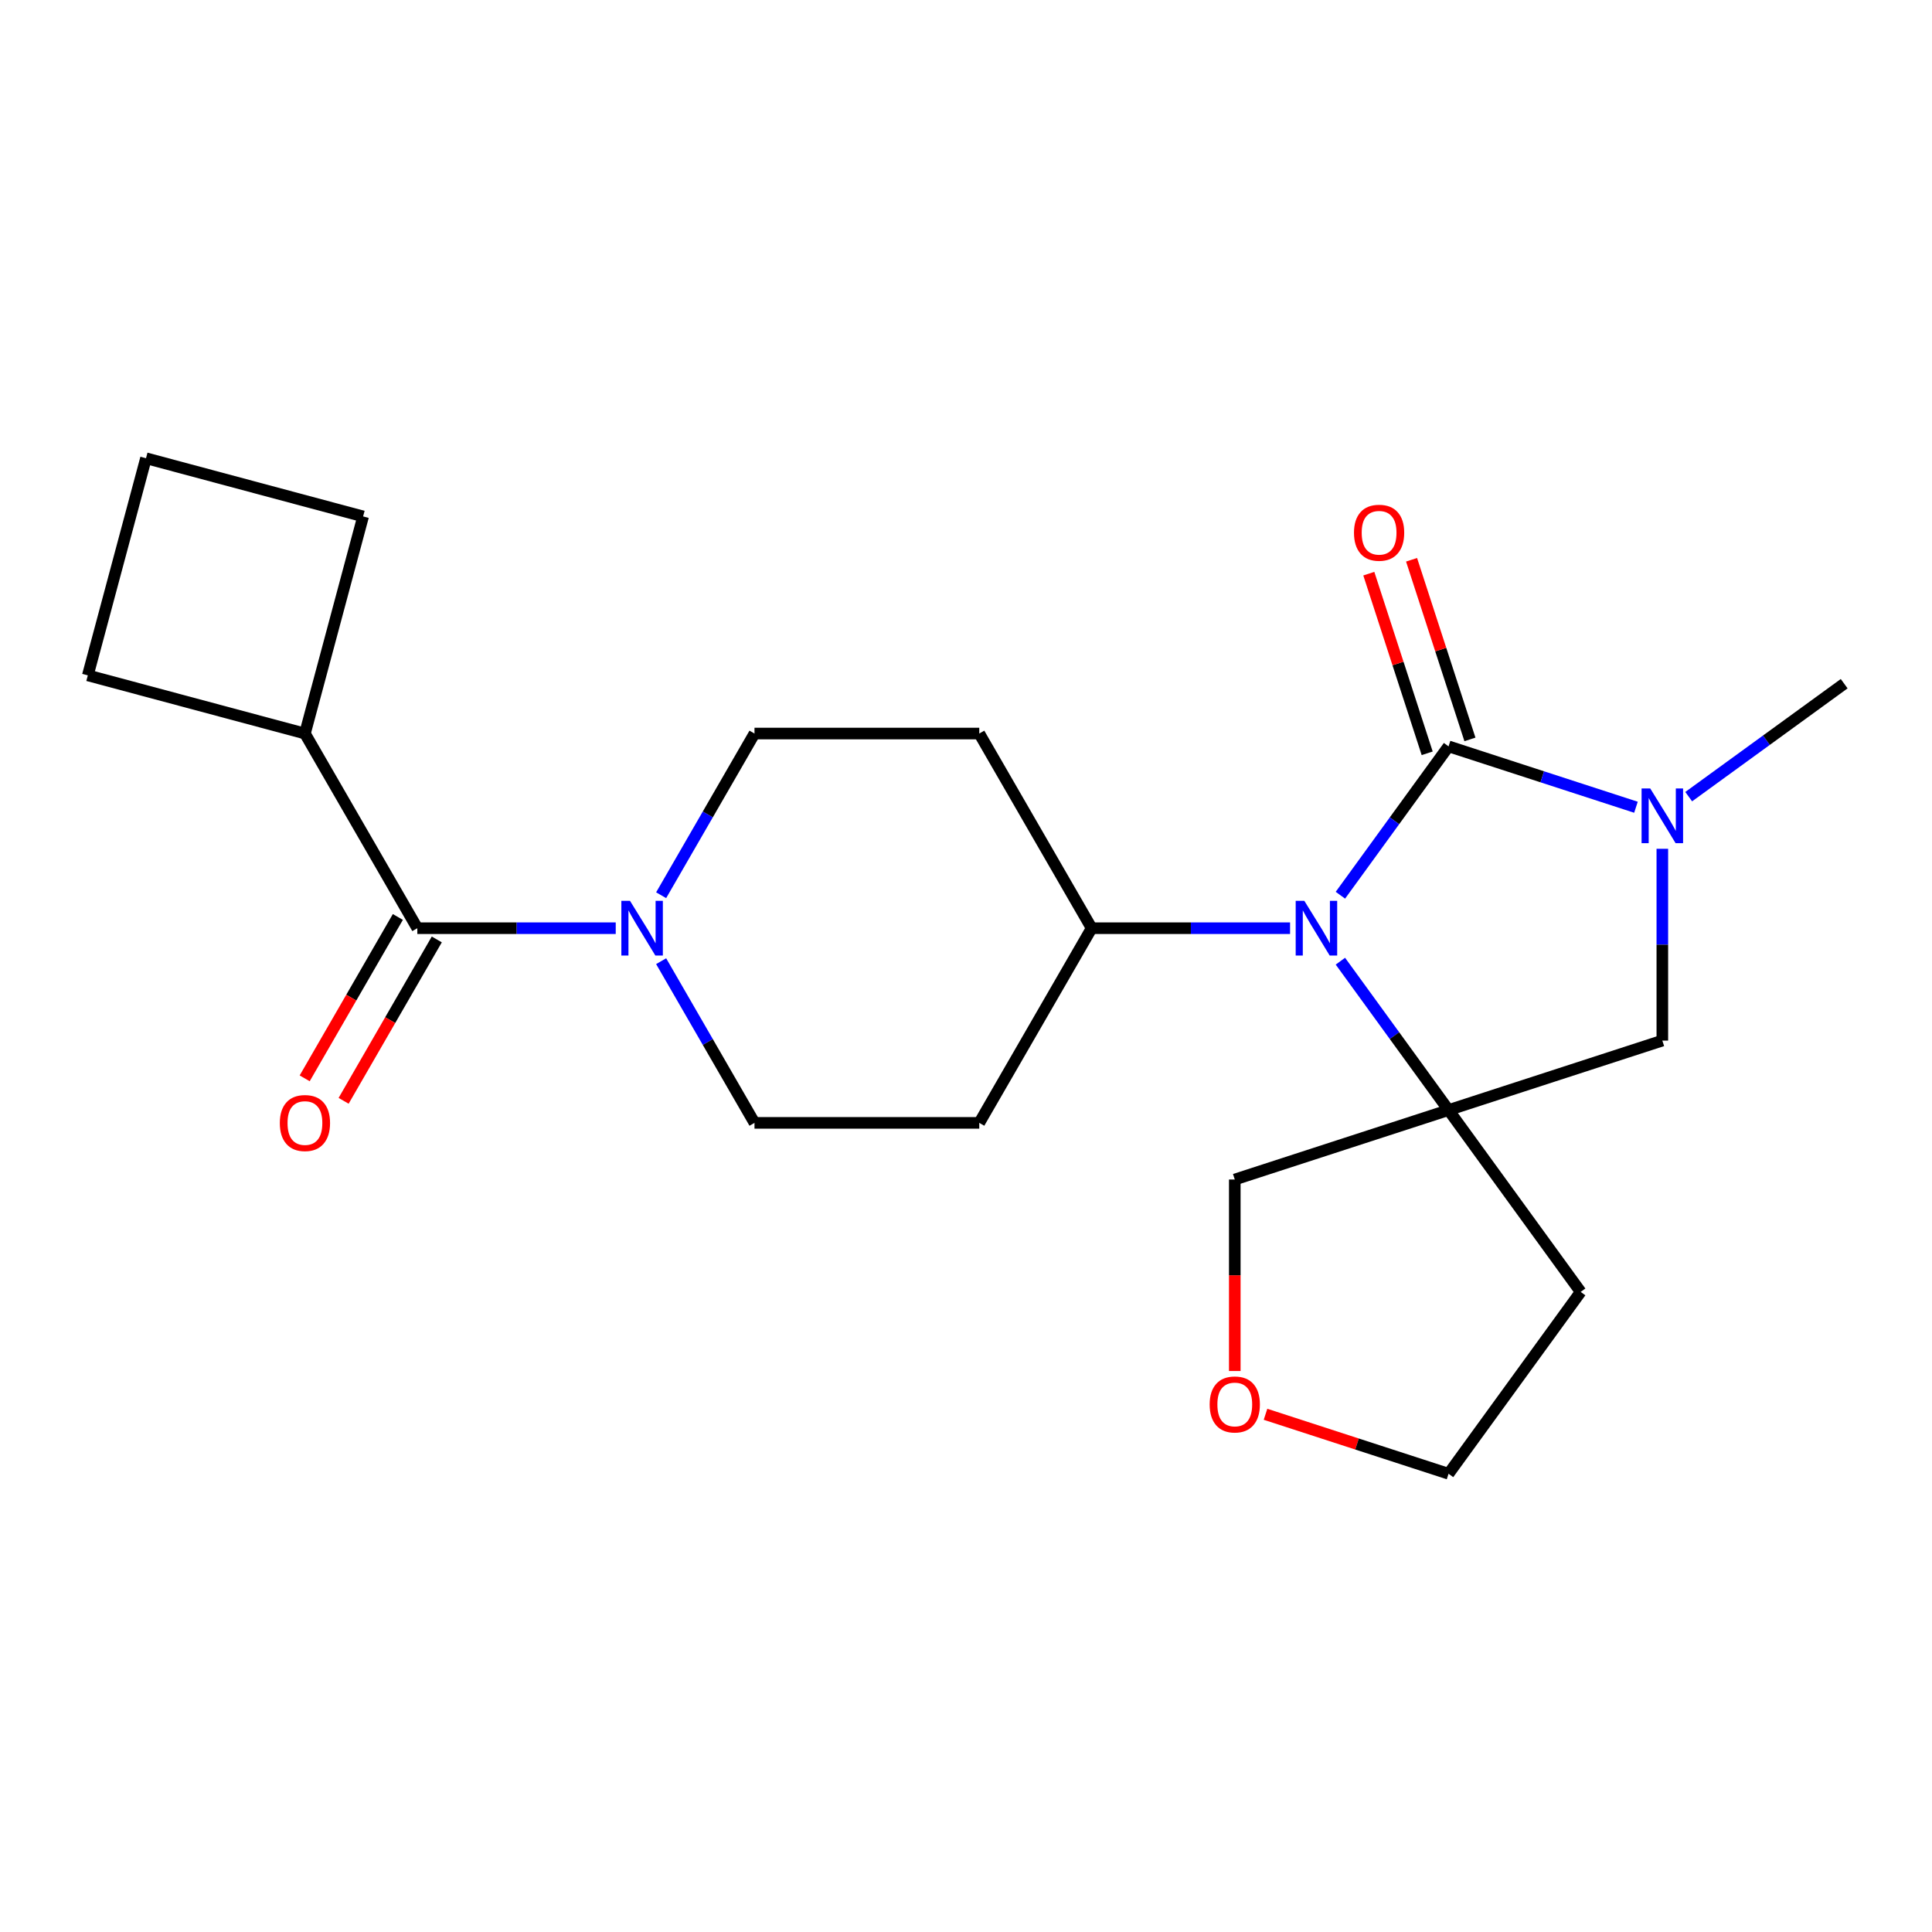 <?xml version='1.0' encoding='iso-8859-1'?>
<svg version='1.1' baseProfile='full'
              xmlns='http://www.w3.org/2000/svg'
                      xmlns:rdkit='http://www.rdkit.org/xml'
                      xmlns:xlink='http://www.w3.org/1999/xlink'
                  xml:space='preserve'
width='1000px' height='1000px' viewBox='0 0 1000 1000'>
<!-- END OF HEADER -->
<rect style='opacity:1.0;fill:#FFFFFF;stroke:none' width='1000' height='1000' x='0' y='0'> </rect>
<path class='bond-0' d='M 749.771,386.313 L 721.778,424.841' style='fill:none;fill-rule:evenodd;stroke:#000000;stroke-width:6px;stroke-linecap:butt;stroke-linejoin:miter;stroke-opacity:1' />
<path class='bond-0' d='M 721.778,424.841 L 693.786,463.369' style='fill:none;fill-rule:evenodd;stroke:#0000FF;stroke-width:6px;stroke-linecap:butt;stroke-linejoin:miter;stroke-opacity:1' />
<path class='bond-1' d='M 749.771,386.313 L 798.271,402.072' style='fill:none;fill-rule:evenodd;stroke:#000000;stroke-width:6px;stroke-linecap:butt;stroke-linejoin:miter;stroke-opacity:1' />
<path class='bond-1' d='M 798.271,402.072 L 846.772,417.831' style='fill:none;fill-rule:evenodd;stroke:#0000FF;stroke-width:6px;stroke-linecap:butt;stroke-linejoin:miter;stroke-opacity:1' />
<path class='bond-2' d='M 760.836,382.718 L 745.73,336.227' style='fill:none;fill-rule:evenodd;stroke:#000000;stroke-width:6px;stroke-linecap:butt;stroke-linejoin:miter;stroke-opacity:1' />
<path class='bond-2' d='M 745.73,336.227 L 730.624,289.736' style='fill:none;fill-rule:evenodd;stroke:#FF0000;stroke-width:6px;stroke-linecap:butt;stroke-linejoin:miter;stroke-opacity:1' />
<path class='bond-2' d='M 738.706,389.908 L 723.6,343.418' style='fill:none;fill-rule:evenodd;stroke:#000000;stroke-width:6px;stroke-linecap:butt;stroke-linejoin:miter;stroke-opacity:1' />
<path class='bond-2' d='M 723.6,343.418 L 708.494,296.927' style='fill:none;fill-rule:evenodd;stroke:#FF0000;stroke-width:6px;stroke-linecap:butt;stroke-linejoin:miter;stroke-opacity:1' />
<path class='bond-3' d='M 693.786,497.506 L 721.778,536.034' style='fill:none;fill-rule:evenodd;stroke:#0000FF;stroke-width:6px;stroke-linecap:butt;stroke-linejoin:miter;stroke-opacity:1' />
<path class='bond-3' d='M 721.778,536.034 L 749.771,574.562' style='fill:none;fill-rule:evenodd;stroke:#000000;stroke-width:6px;stroke-linecap:butt;stroke-linejoin:miter;stroke-opacity:1' />
<path class='bond-4' d='M 667.736,480.438 L 616.388,480.438' style='fill:none;fill-rule:evenodd;stroke:#0000FF;stroke-width:6px;stroke-linecap:butt;stroke-linejoin:miter;stroke-opacity:1' />
<path class='bond-4' d='M 616.388,480.438 L 565.04,480.438' style='fill:none;fill-rule:evenodd;stroke:#000000;stroke-width:6px;stroke-linecap:butt;stroke-linejoin:miter;stroke-opacity:1' />
<path class='bond-5' d='M 749.771,574.562 L 818.156,668.687' style='fill:none;fill-rule:evenodd;stroke:#000000;stroke-width:6px;stroke-linecap:butt;stroke-linejoin:miter;stroke-opacity:1' />
<path class='bond-6' d='M 749.771,574.562 L 639.12,610.515' style='fill:none;fill-rule:evenodd;stroke:#000000;stroke-width:6px;stroke-linecap:butt;stroke-linejoin:miter;stroke-opacity:1' />
<path class='bond-7' d='M 749.771,574.562 L 860.421,538.61' style='fill:none;fill-rule:evenodd;stroke:#000000;stroke-width:6px;stroke-linecap:butt;stroke-linejoin:miter;stroke-opacity:1' />
<path class='bond-8' d='M 860.421,439.334 L 860.421,488.972' style='fill:none;fill-rule:evenodd;stroke:#0000FF;stroke-width:6px;stroke-linecap:butt;stroke-linejoin:miter;stroke-opacity:1' />
<path class='bond-8' d='M 860.421,488.972 L 860.421,538.61' style='fill:none;fill-rule:evenodd;stroke:#000000;stroke-width:6px;stroke-linecap:butt;stroke-linejoin:miter;stroke-opacity:1' />
<path class='bond-9' d='M 874.069,412.349 L 914.307,383.115' style='fill:none;fill-rule:evenodd;stroke:#0000FF;stroke-width:6px;stroke-linecap:butt;stroke-linejoin:miter;stroke-opacity:1' />
<path class='bond-9' d='M 914.307,383.115 L 954.545,353.88' style='fill:none;fill-rule:evenodd;stroke:#000000;stroke-width:6px;stroke-linecap:butt;stroke-linejoin:miter;stroke-opacity:1' />
<path class='bond-10' d='M 342.206,497.506 L 366.365,539.351' style='fill:none;fill-rule:evenodd;stroke:#0000FF;stroke-width:6px;stroke-linecap:butt;stroke-linejoin:miter;stroke-opacity:1' />
<path class='bond-10' d='M 366.365,539.351 L 390.524,581.195' style='fill:none;fill-rule:evenodd;stroke:#000000;stroke-width:6px;stroke-linecap:butt;stroke-linejoin:miter;stroke-opacity:1' />
<path class='bond-11' d='M 318.703,480.438 L 267.355,480.438' style='fill:none;fill-rule:evenodd;stroke:#0000FF;stroke-width:6px;stroke-linecap:butt;stroke-linejoin:miter;stroke-opacity:1' />
<path class='bond-11' d='M 267.355,480.438 L 216.007,480.438' style='fill:none;fill-rule:evenodd;stroke:#000000;stroke-width:6px;stroke-linecap:butt;stroke-linejoin:miter;stroke-opacity:1' />
<path class='bond-12' d='M 342.206,463.369 L 366.365,421.525' style='fill:none;fill-rule:evenodd;stroke:#0000FF;stroke-width:6px;stroke-linecap:butt;stroke-linejoin:miter;stroke-opacity:1' />
<path class='bond-12' d='M 366.365,421.525 L 390.524,379.68' style='fill:none;fill-rule:evenodd;stroke:#000000;stroke-width:6px;stroke-linecap:butt;stroke-linejoin:miter;stroke-opacity:1' />
<path class='bond-13' d='M 205.931,474.621 L 181.819,516.385' style='fill:none;fill-rule:evenodd;stroke:#000000;stroke-width:6px;stroke-linecap:butt;stroke-linejoin:miter;stroke-opacity:1' />
<path class='bond-13' d='M 181.819,516.385 L 157.706,558.149' style='fill:none;fill-rule:evenodd;stroke:#FF0000;stroke-width:6px;stroke-linecap:butt;stroke-linejoin:miter;stroke-opacity:1' />
<path class='bond-13' d='M 226.083,486.255 L 201.97,528.019' style='fill:none;fill-rule:evenodd;stroke:#000000;stroke-width:6px;stroke-linecap:butt;stroke-linejoin:miter;stroke-opacity:1' />
<path class='bond-13' d='M 201.97,528.019 L 177.857,569.784' style='fill:none;fill-rule:evenodd;stroke:#FF0000;stroke-width:6px;stroke-linecap:butt;stroke-linejoin:miter;stroke-opacity:1' />
<path class='bond-14' d='M 216.007,480.438 L 157.835,379.68' style='fill:none;fill-rule:evenodd;stroke:#000000;stroke-width:6px;stroke-linecap:butt;stroke-linejoin:miter;stroke-opacity:1' />
<path class='bond-15' d='M 565.04,480.438 L 506.868,379.68' style='fill:none;fill-rule:evenodd;stroke:#000000;stroke-width:6px;stroke-linecap:butt;stroke-linejoin:miter;stroke-opacity:1' />
<path class='bond-16' d='M 565.04,480.438 L 506.868,581.195' style='fill:none;fill-rule:evenodd;stroke:#000000;stroke-width:6px;stroke-linecap:butt;stroke-linejoin:miter;stroke-opacity:1' />
<path class='bond-17' d='M 506.868,379.68 L 390.524,379.68' style='fill:none;fill-rule:evenodd;stroke:#000000;stroke-width:6px;stroke-linecap:butt;stroke-linejoin:miter;stroke-opacity:1' />
<path class='bond-18' d='M 506.868,581.195 L 390.524,581.195' style='fill:none;fill-rule:evenodd;stroke:#000000;stroke-width:6px;stroke-linecap:butt;stroke-linejoin:miter;stroke-opacity:1' />
<path class='bond-19' d='M 818.156,668.687 L 749.771,762.812' style='fill:none;fill-rule:evenodd;stroke:#000000;stroke-width:6px;stroke-linecap:butt;stroke-linejoin:miter;stroke-opacity:1' />
<path class='bond-20' d='M 157.835,379.68 L 45.455,349.568' style='fill:none;fill-rule:evenodd;stroke:#000000;stroke-width:6px;stroke-linecap:butt;stroke-linejoin:miter;stroke-opacity:1' />
<path class='bond-21' d='M 157.835,379.68 L 187.947,267.3' style='fill:none;fill-rule:evenodd;stroke:#000000;stroke-width:6px;stroke-linecap:butt;stroke-linejoin:miter;stroke-opacity:1' />
<path class='bond-22' d='M 639.12,709.631 L 639.12,660.073' style='fill:none;fill-rule:evenodd;stroke:#FF0000;stroke-width:6px;stroke-linecap:butt;stroke-linejoin:miter;stroke-opacity:1' />
<path class='bond-22' d='M 639.12,660.073 L 639.12,610.515' style='fill:none;fill-rule:evenodd;stroke:#000000;stroke-width:6px;stroke-linecap:butt;stroke-linejoin:miter;stroke-opacity:1' />
<path class='bond-23' d='M 655.029,732.028 L 702.4,747.42' style='fill:none;fill-rule:evenodd;stroke:#FF0000;stroke-width:6px;stroke-linecap:butt;stroke-linejoin:miter;stroke-opacity:1' />
<path class='bond-23' d='M 702.4,747.42 L 749.771,762.812' style='fill:none;fill-rule:evenodd;stroke:#000000;stroke-width:6px;stroke-linecap:butt;stroke-linejoin:miter;stroke-opacity:1' />
<path class='bond-24' d='M 75.567,237.188 L 187.947,267.3' style='fill:none;fill-rule:evenodd;stroke:#000000;stroke-width:6px;stroke-linecap:butt;stroke-linejoin:miter;stroke-opacity:1' />
<path class='bond-25' d='M 75.567,237.188 L 45.455,349.568' style='fill:none;fill-rule:evenodd;stroke:#000000;stroke-width:6px;stroke-linecap:butt;stroke-linejoin:miter;stroke-opacity:1' />
<path  class='atom-1' d='M 675.125 466.278
L 684.405 481.278
Q 685.325 482.758, 686.805 485.438
Q 688.285 488.118, 688.365 488.278
L 688.365 466.278
L 692.125 466.278
L 692.125 494.598
L 688.245 494.598
L 678.285 478.198
Q 677.125 476.278, 675.885 474.078
Q 674.685 471.878, 674.325 471.198
L 674.325 494.598
L 670.645 494.598
L 670.645 466.278
L 675.125 466.278
' fill='#0000FF'/>
<path  class='atom-3' d='M 854.161 408.106
L 863.441 423.106
Q 864.361 424.586, 865.841 427.266
Q 867.321 429.946, 867.401 430.106
L 867.401 408.106
L 871.161 408.106
L 871.161 436.426
L 867.281 436.426
L 857.321 420.026
Q 856.161 418.106, 854.921 415.906
Q 853.721 413.706, 853.361 413.026
L 853.361 436.426
L 849.681 436.426
L 849.681 408.106
L 854.161 408.106
' fill='#0000FF'/>
<path  class='atom-4' d='M 326.091 466.278
L 335.371 481.278
Q 336.291 482.758, 337.771 485.438
Q 339.251 488.118, 339.331 488.278
L 339.331 466.278
L 343.091 466.278
L 343.091 494.598
L 339.211 494.598
L 329.251 478.198
Q 328.091 476.278, 326.851 474.078
Q 325.651 471.878, 325.291 471.198
L 325.291 494.598
L 321.611 494.598
L 321.611 466.278
L 326.091 466.278
' fill='#0000FF'/>
<path  class='atom-8' d='M 700.818 275.743
Q 700.818 268.943, 704.178 265.143
Q 707.538 261.343, 713.818 261.343
Q 720.098 261.343, 723.458 265.143
Q 726.818 268.943, 726.818 275.743
Q 726.818 282.623, 723.418 286.543
Q 720.018 290.423, 713.818 290.423
Q 707.578 290.423, 704.178 286.543
Q 700.818 282.663, 700.818 275.743
M 713.818 287.223
Q 718.138 287.223, 720.458 284.343
Q 722.818 281.423, 722.818 275.743
Q 722.818 270.183, 720.458 267.383
Q 718.138 264.543, 713.818 264.543
Q 709.498 264.543, 707.138 267.343
Q 704.818 270.143, 704.818 275.743
Q 704.818 281.463, 707.138 284.343
Q 709.498 287.223, 713.818 287.223
' fill='#FF0000'/>
<path  class='atom-13' d='M 144.835 581.275
Q 144.835 574.475, 148.195 570.675
Q 151.555 566.875, 157.835 566.875
Q 164.115 566.875, 167.475 570.675
Q 170.835 574.475, 170.835 581.275
Q 170.835 588.155, 167.435 592.075
Q 164.035 595.955, 157.835 595.955
Q 151.595 595.955, 148.195 592.075
Q 144.835 588.195, 144.835 581.275
M 157.835 592.755
Q 162.155 592.755, 164.475 589.875
Q 166.835 586.955, 166.835 581.275
Q 166.835 575.715, 164.475 572.915
Q 162.155 570.075, 157.835 570.075
Q 153.515 570.075, 151.155 572.875
Q 148.835 575.675, 148.835 581.275
Q 148.835 586.995, 151.155 589.875
Q 153.515 592.755, 157.835 592.755
' fill='#FF0000'/>
<path  class='atom-16' d='M 626.12 726.939
Q 626.12 720.139, 629.48 716.339
Q 632.84 712.539, 639.12 712.539
Q 645.4 712.539, 648.76 716.339
Q 652.12 720.139, 652.12 726.939
Q 652.12 733.819, 648.72 737.739
Q 645.32 741.619, 639.12 741.619
Q 632.88 741.619, 629.48 737.739
Q 626.12 733.859, 626.12 726.939
M 639.12 738.419
Q 643.44 738.419, 645.76 735.539
Q 648.12 732.619, 648.12 726.939
Q 648.12 721.379, 645.76 718.579
Q 643.44 715.739, 639.12 715.739
Q 634.8 715.739, 632.44 718.539
Q 630.12 721.339, 630.12 726.939
Q 630.12 732.659, 632.44 735.539
Q 634.8 738.419, 639.12 738.419
' fill='#FF0000'/>
</svg>
